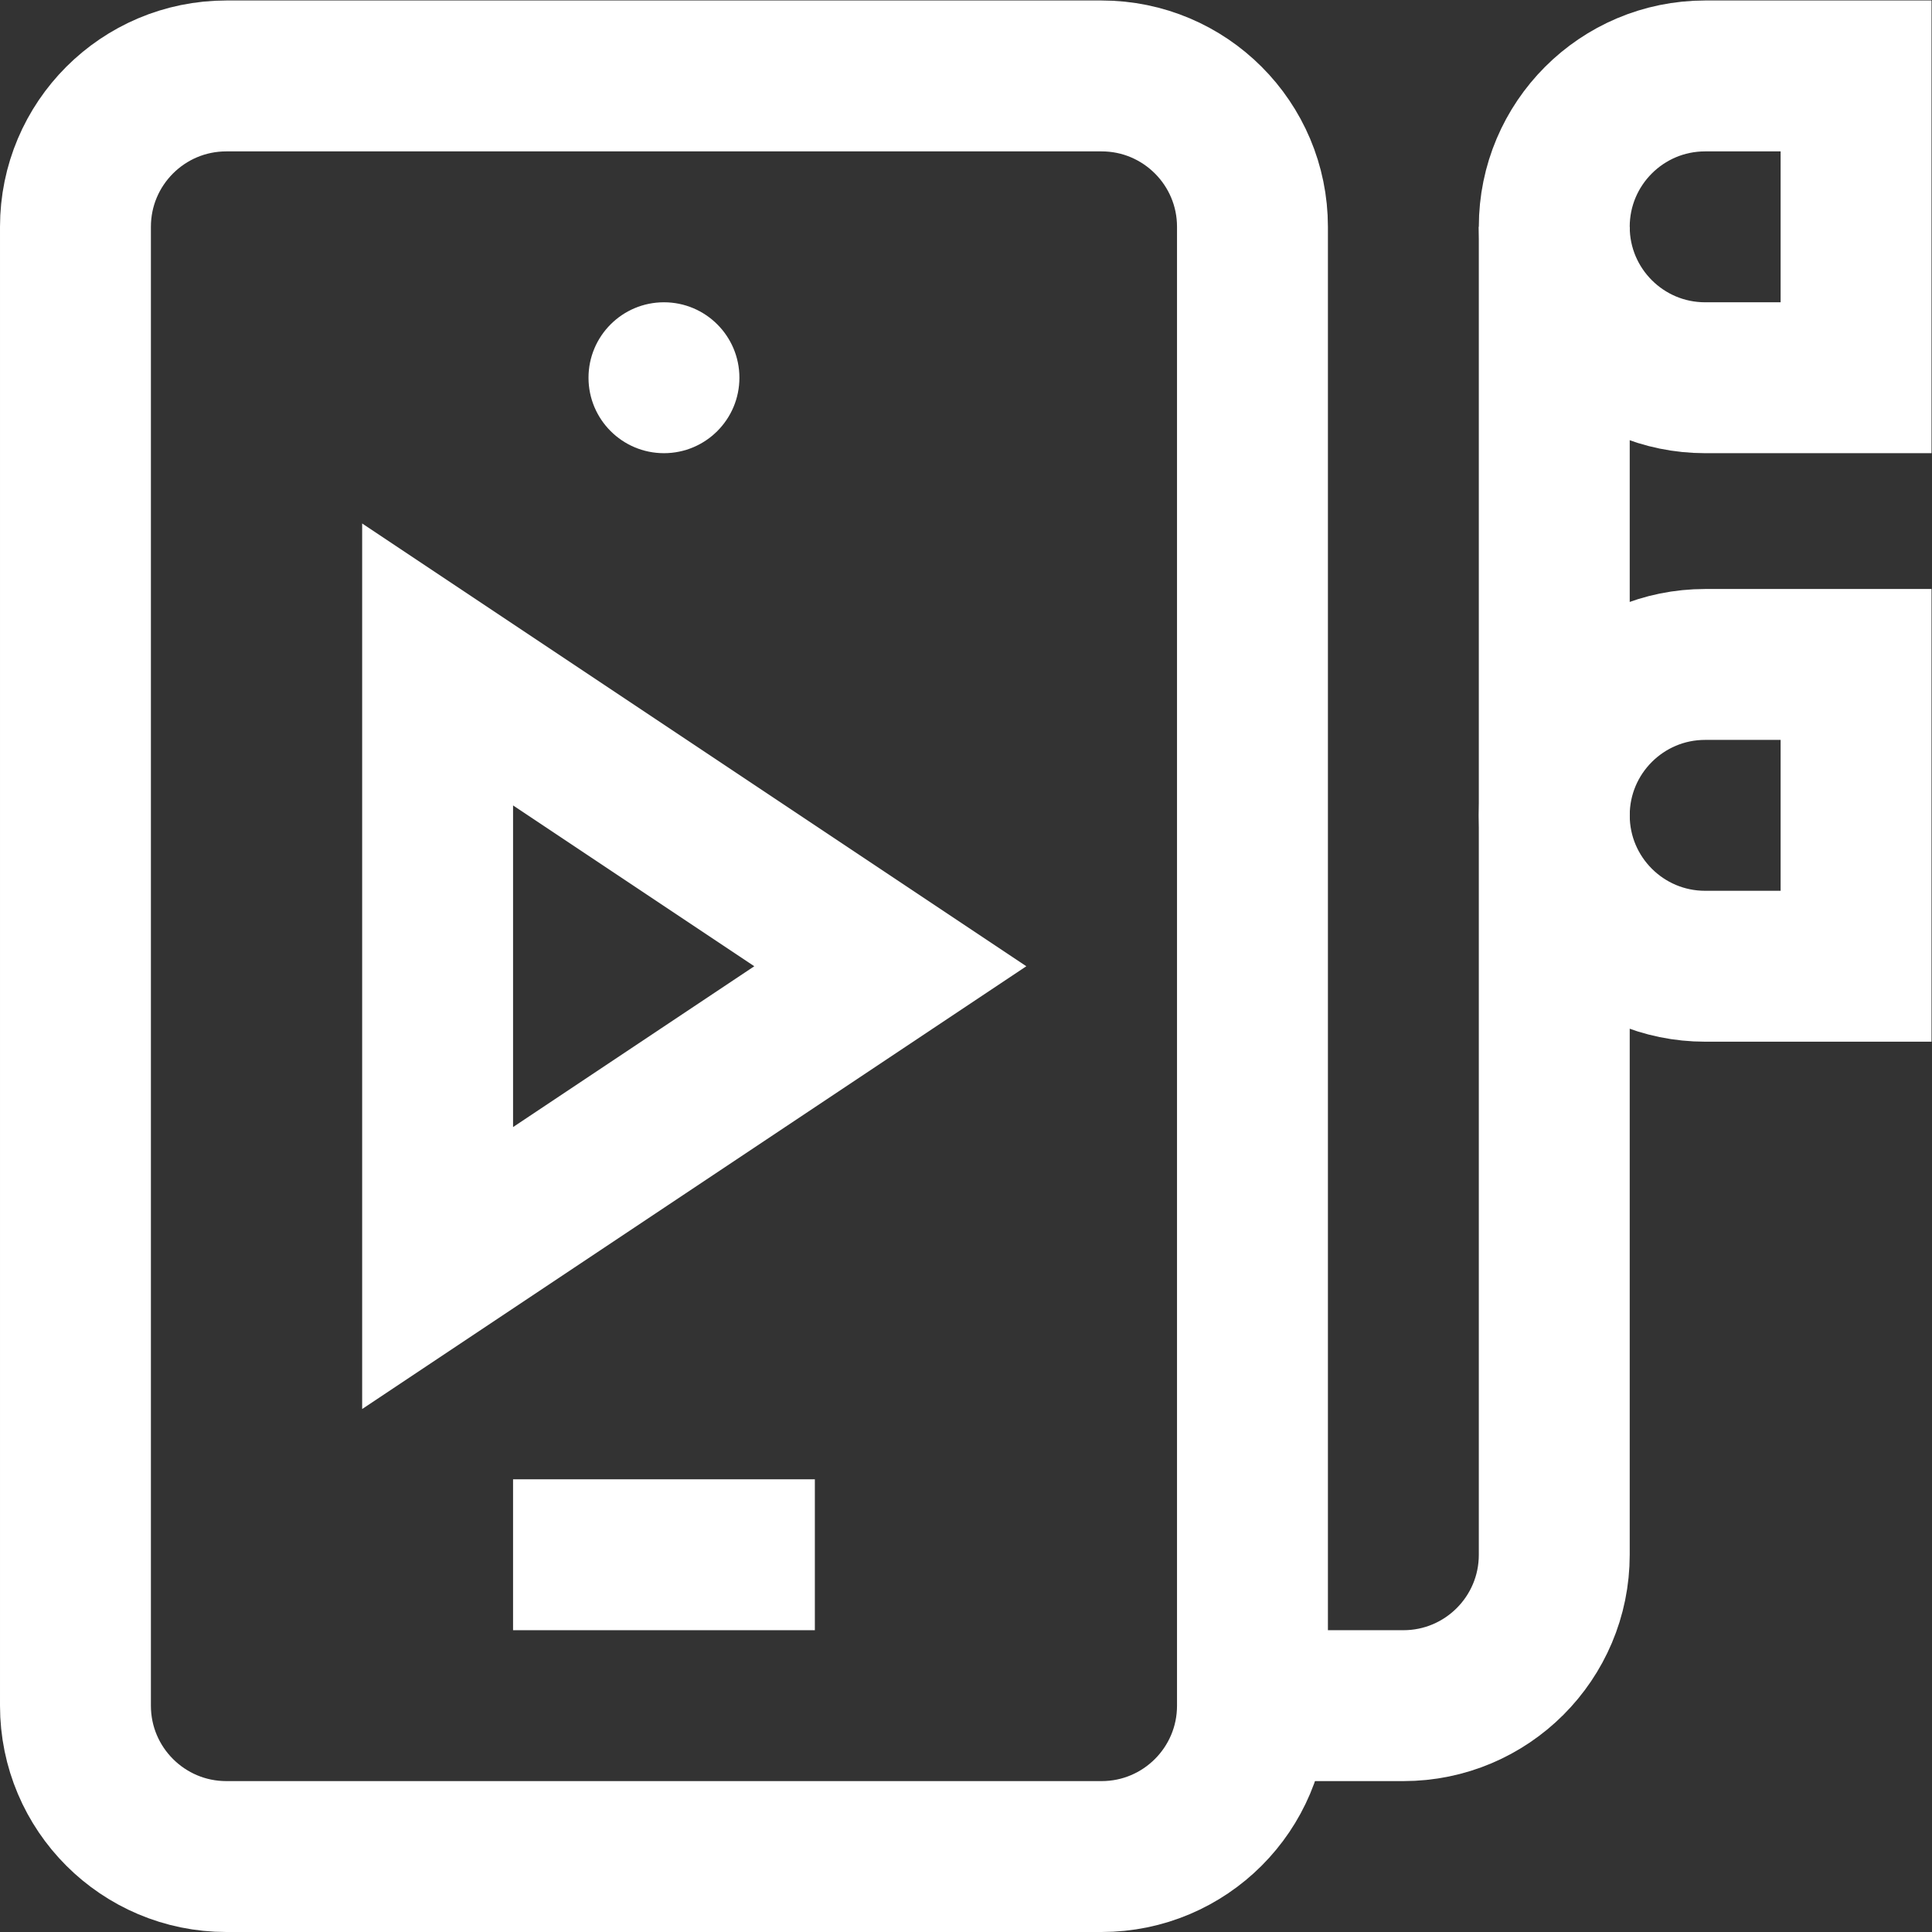 <?xml version="1.0" encoding="UTF-8" standalone="no"?>
<!-- Created with Inkscape (http://www.inkscape.org/) -->

<svg
   version="1.1"
   id="svg1344"
   xml:space="preserve"
   width="682.667"
   height="682.667"
   viewBox="0 0 682.667 682.667"
   xmlns="http://www.w3.org/2000/svg"
   xmlns:svg="http://www.w3.org/2000/svg"><rect x="0" y="0" width="682.667" height="682.667" fill="#333333" stroke="none"/><defs
     id="defs1348"><clipPath
       clipPathUnits="userSpaceOnUse"
       id="clipPath1358"><path
         d="M 0,512 H 512 V 0 H 0 Z"
         id="path1356" /></clipPath></defs><g
     id="g1350"
     transform="matrix(1.333,0,0,-1.333,0,682.667)"><g
       id="g1352"><g
         id="g1354"
         clip-path="url(#clipPath1358)"><g
           id="g1360"
           transform="translate(332,60)"><path
             d="m 0,0 c 0,-22.091 -17.908,-40 -40,-40 h -232 c -22.092,0 -40,17.909 -40,40 v 392 c 0,22.091 17.908,40 40,40 h 232 c 22.092,0 40,-17.909 40,-40 z"
             style="fill:none;stroke:#FFFFFF;stroke-width:40;stroke-linecap:butt;stroke-linejoin:miter;stroke-miterlimit:10;stroke-dasharray:none;stroke-opacity:1"
             id="path1362" /></g><g
           id="g1364"
           transform="translate(196,412)"><path
             d="m 0,0 c 0,-11.046 -8.954,-20 -20,-20 -11.046,0 -20,8.954 -20,20 0,11.046 8.954,20 20,20 C -8.954,20 0,11.046 0,0"
             style="fill:#FFFFFF;fill-opacity:1;fill-rule:nonzero;stroke:none"
             id="path1366" /></g><g
           id="g1368"
           transform="translate(136,100)"><path
             d="M 0,0 H 80"
             style="fill:none;stroke:#FFFFFF;stroke-width:40;stroke-linecap:butt;stroke-linejoin:miter;stroke-miterlimit:10;stroke-dasharray:none;stroke-opacity:1"
             id="path1370" /></g><g
           id="g1372"
           transform="translate(116,176)"><path
             d="M 0,0 V 160 L 120,80 Z"
             style="fill:none;stroke:#FFFFFF;stroke-width:40;stroke-linecap:butt;stroke-linejoin:miter;stroke-miterlimit:10;stroke-dasharray:none;stroke-opacity:1"
             id="path1374" /></g><g
           id="g1376"
           transform="translate(492,256)"><path
             d="m 0,0 h -40 c -22.092,0 -40,17.909 -40,40 0,22.091 17.908,40 40,40 H 0 Z"
             style="fill:none;stroke:#FFFFFF;stroke-width:40;stroke-linecap:butt;stroke-linejoin:miter;stroke-miterlimit:10;stroke-dasharray:none;stroke-opacity:1"
             id="path1378" /></g><g
           id="g1380"
           transform="translate(412,296)"><path
             d="m 0,0 v -196 c 0,-22.091 -17.908,-40 -40,-40 h -40"
             style="fill:none;stroke:#FFFFFF;stroke-width:40;stroke-linecap:butt;stroke-linejoin:miter;stroke-miterlimit:10;stroke-dasharray:none;stroke-opacity:1"
             id="path1382" /></g><g
           id="g1384"
           transform="translate(492,412)"><path
             d="m 0,0 h -40 c -22.092,0 -40,17.909 -40,40 0,22.091 17.908,40 40,40 H 0 Z"
             style="fill:none;stroke:#FFFFFF;stroke-width:40;stroke-linecap:butt;stroke-linejoin:miter;stroke-miterlimit:10;stroke-dasharray:none;stroke-opacity:1"
             id="path1386" /></g><g
           id="g1388"
           transform="translate(412,452)"><path
             d="M 0,0 V -156"
             style="fill:none;stroke:#FFFFFF;stroke-width:40;stroke-linecap:butt;stroke-linejoin:miter;stroke-miterlimit:10;stroke-dasharray:none;stroke-opacity:1"
             id="path1390" /></g></g></g></g></svg>
